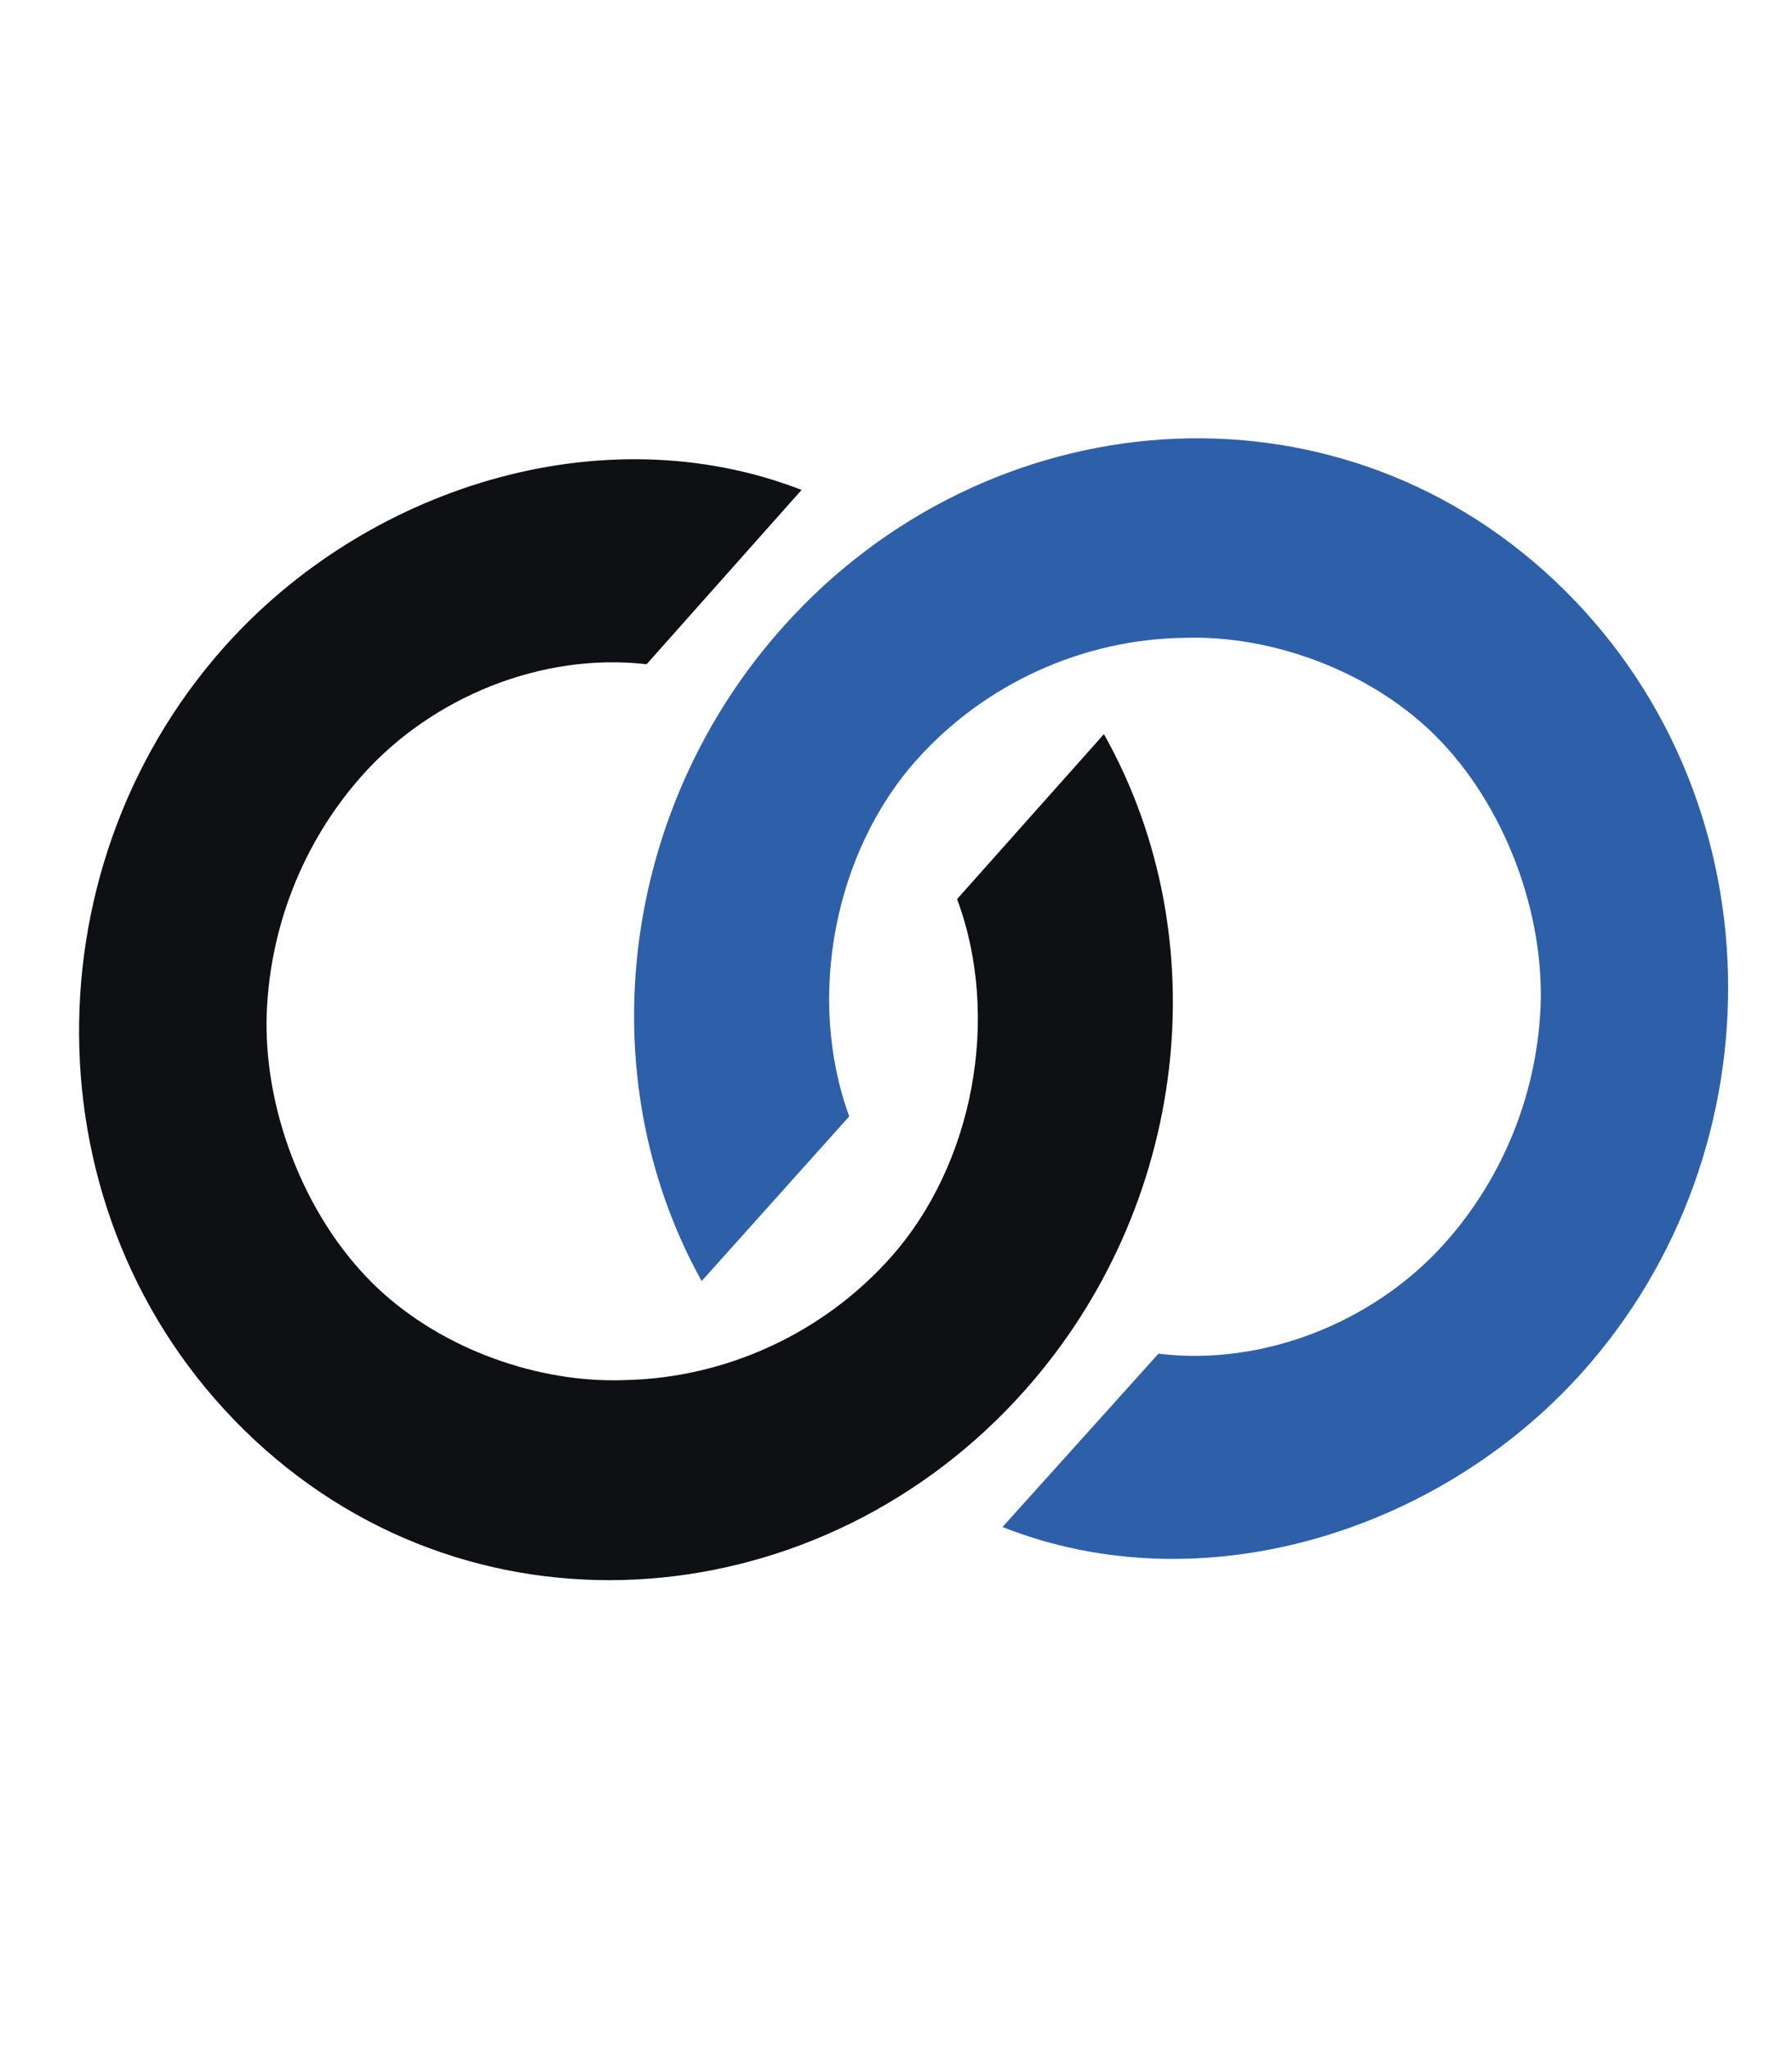 <?xml version="1.0" encoding="utf-8"?>
<!-- Generator: Adobe Illustrator 24.0.2, SVG Export Plug-In . SVG Version: 6.00 Build 0)  -->
<svg version="1.1" id="Ebene_1" xmlns="http://www.w3.org/2000/svg" xmlns:xlink="http://www.w3.org/1999/xlink" x="0px" y="0px"
	 width="726.1px" height="829.8px" viewBox="0 0 726.1 829.8" style="enable-background:new 0 0 726.1 829.8;" xml:space="preserve"
	>
<style type="text/css">
	.st0{fill:#0E1014;}
	.st1{fill:#2E60A9;}
</style>
<g id="BG">
	<path class="st0" d="M2647,1550.4c0,68.7-2.4,110.7-51.7,164.1c-42.8,46.9-111.5,71.9-174.6,71.9c-97,0-192.3-65.5-216.6-162.4
		h58.2c34.8,65.5,87.3,105.1,163.3,105.1c56.6,0,115.6-25.9,144.7-76.8c19.4-34.8,19.4-63,19.4-101.8v-24.2h-1.6
		c-26.7,66.3-102.6,97.8-171.3,97.8c-58.2,0-117.2-25.1-159.2-64.7c-46.9-44.4-69.5-101-69.5-165.7c0-62.2,25.9-118.8,42-136.6
		c58.2-73.5,120.4-95.4,183.5-95.4c70.3,0,142.2,31.5,174.6,95.4h1.6v-85.7h57.4L2647,1550.4L2647,1550.4z M2247.8,1388
		c0,97.8,68.7,178.6,169.7,178.6c46.9,0,88.1-15.4,121.2-50.1c29.9-31.5,50.1-80,50.1-123.6c0-99.4-78.4-173.8-177-173.8
		C2319.8,1219.1,2247.8,1297.5,2247.8,1388z"/>
	<g>
		<path class="st0" d="M1206.9,1624h-55.3v-91.3h-1.6c-41.9,62.2-98,91.3-173,91.3c-62.4,0-120.1-25.9-180.9-91.3
			c-21.3-18.6-47.4-76.8-47.4-141.4c0-131.7,106.7-229.5,232.3-229.5c64.8,0,131.9,29.1,165.9,86.5h1.6v-231.9h58.5L1206.9,1624
			L1206.9,1624z M977,1219.1c-91.6,0-169.8,76-169.8,171.3c0,97,76.6,176.2,171.4,176.2s171.4-79.2,171.4-176.2
			C1150,1292.7,1071,1219.1,977,1219.1z"/>
	</g>
	<g>
		<path class="st0" d="M2168.9,1624h-55.3v-91.3h-1.6c-41.9,62.2-98,91.3-173,91.3c-62.4,0-120.1-25.9-180.9-91.3
			c-21.3-18.6-47.4-76.8-47.4-141.4c0-131.7,106.7-229.5,232.3-229.5c64.8,0,131.9,29.1,165.9,86.5h1.6v-231.9h58.5L2168.9,1624
			L2168.9,1624z M1939,1219.1c-91.6,0-169.8,76-169.8,171.3c0,97,76.6,176.2,171.4,176.2s171.4-79.2,171.4-176.2
			C2112,1292.7,2033,1219.1,1939,1219.1z"/>
	</g>
	<path class="st0" d="M1690.4,1624h-57v-93.7h-1.6c-32.1,62.2-99.6,93.7-168.7,93.7c-65.9,0-137.3-29.1-193.6-93.7
		c-16.1-17.8-43.4-73.5-43.4-140.6c0-60.6,24.9-114.8,63.4-155.2c41.8-43.6,97.2-72.7,171.9-72.7c69.1,0,138.9,30.7,170.3,93.7h1.6
		v-84h57L1690.4,1624L1690.4,1624z M1285.6,1394.5c0,97,83.5,172.1,177.5,172.1c91.6,0,170.3-79.2,170.3-171.3
		c0-97.8-73.9-176.2-171.9-176.2C1365.1,1219.1,1285.6,1296.7,1285.6,1394.5z"/>
	<g>
		<g>
			<path class="st0" d="M387.8,364.1c17.9,48.1,6.5,107.6-26.8,145c-27.2,30.6-66.6,49-108,49.8c-34.9,1.3-73.4-12.5-99.4-36.7
				c-28.6-26.6-46.2-69.8-45.6-109.4c0.8-36.3,14.5-71.5,38.6-98.6c28.3-31.9,73-50.1,115.4-45.2l62.8-70.6
				c-81.1-31.4-176.7-0.8-234.1,63.8c-81.2,91.3-79.1,235.7,12.5,321c91.2,84.9,230.6,71.5,312.1-20.2
				c65.9-74.1,78.8-182.4,32-265.7L387.8,364.1z"/>
		</g>
	</g>
	<g>
		<g>
			<path class="st1" d="M344.1,452.1c-17.6-48.2-5.9-107.6,27.7-144.8c27.4-30.4,66.9-48.5,108.3-49c34.9-1.1,73.3,13,99.2,37.4
				c28.4,26.8,45.8,70.1,45,109.7c-1,36.3-14.9,71.4-39.2,98.4c-28.5,31.7-73.3,49.6-115.7,44.4l-63.2,70.2
				c80.9,32,176.7,2,234.5-62.2c81.7-90.7,80.4-235.1-10.7-321c-90.7-85.5-230.2-73.1-312.2,18.1c-66.4,73.7-79.9,181.9-33.5,265.5
				L344.1,452.1z"/>
		</g>
	</g>
</g>
<g id="text">
</g>
</svg>
